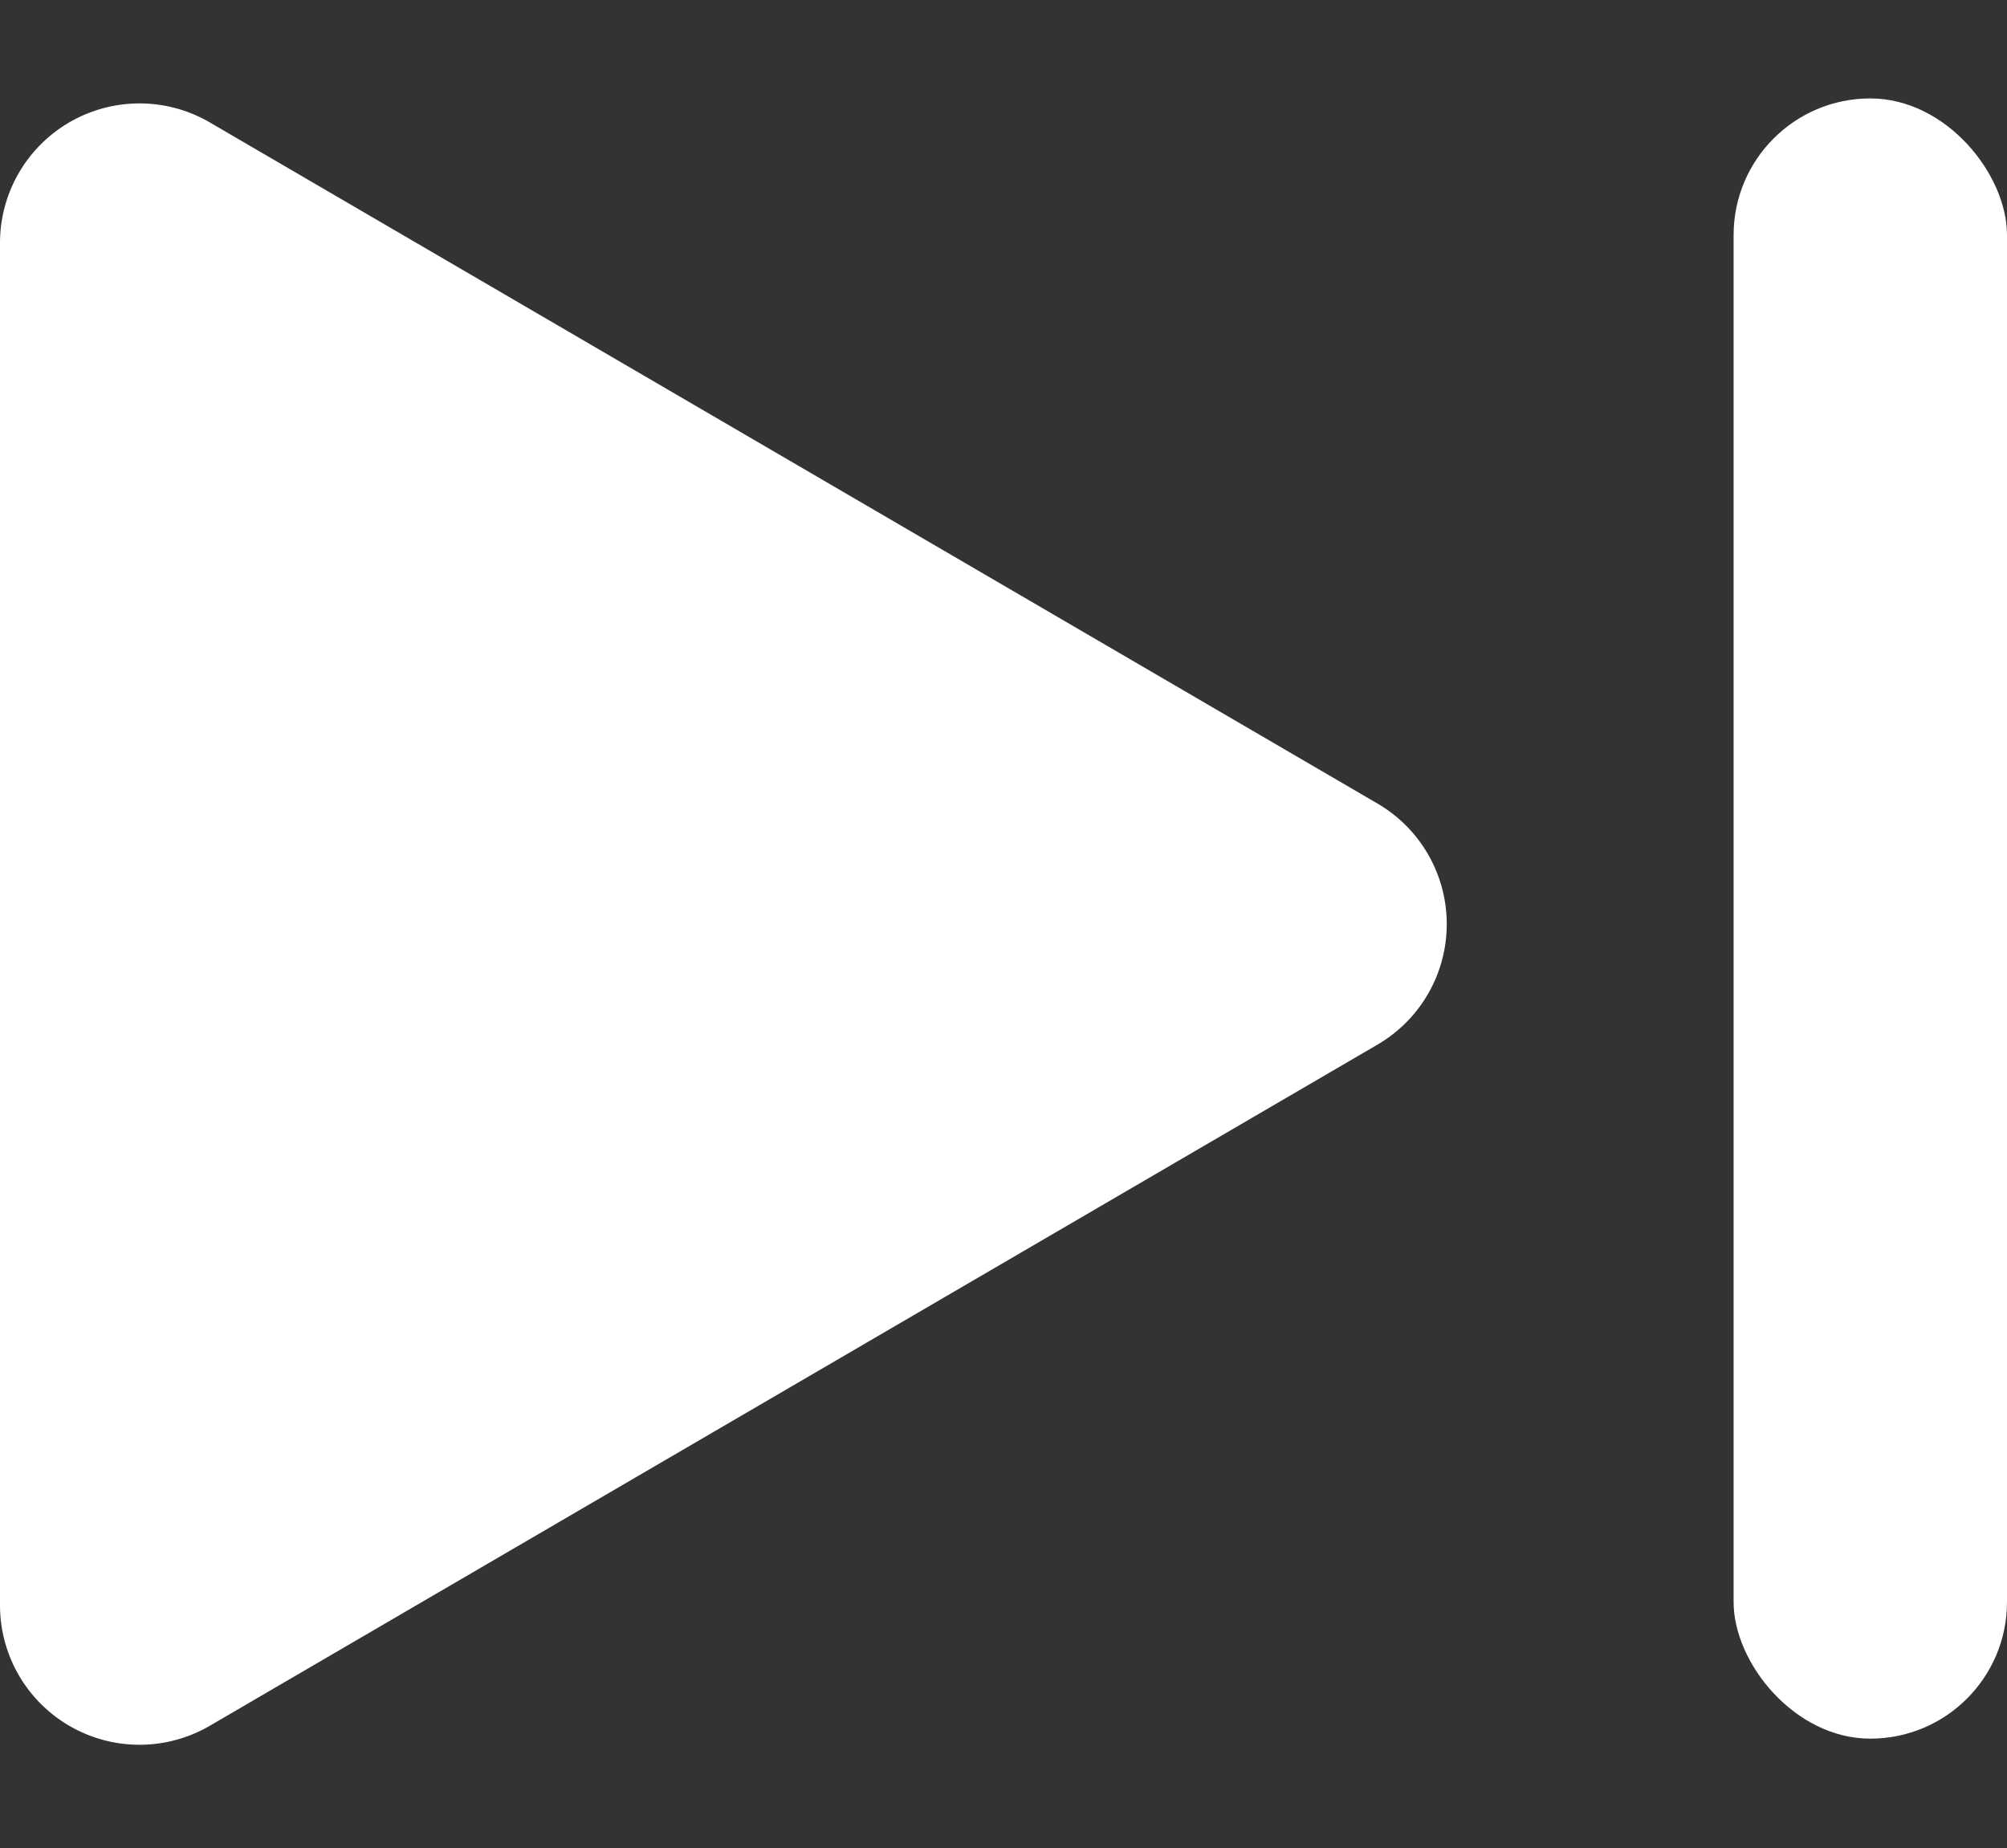 <svg xmlns="http://www.w3.org/2000/svg" width="28.769" height="26.492" viewBox="0 0 28.769 26.492">
  <rect x="0" y="0" width="28.769" height="26.492" fill="#333333" stroke="none"/>
  <g id="Forward" transform="translate(-207.523)">
    <path id="Polygon_12" data-name="Polygon 12" d="M11.519,2.962a2,2,0,0,1,3.455,0L24.738,19.7a2,2,0,0,1-1.728,3.008H3.482A2,2,0,0,1,1.755,19.7Z" transform="translate(230.231) rotate(90)" fill="#fff"/>
    <rect id="Rectangle_147897" data-name="Rectangle 147897" width="3.919" height="23.512" rx="1.959" transform="translate(232.373 1.411)" fill="#fff"/>
  </g>
</svg>
